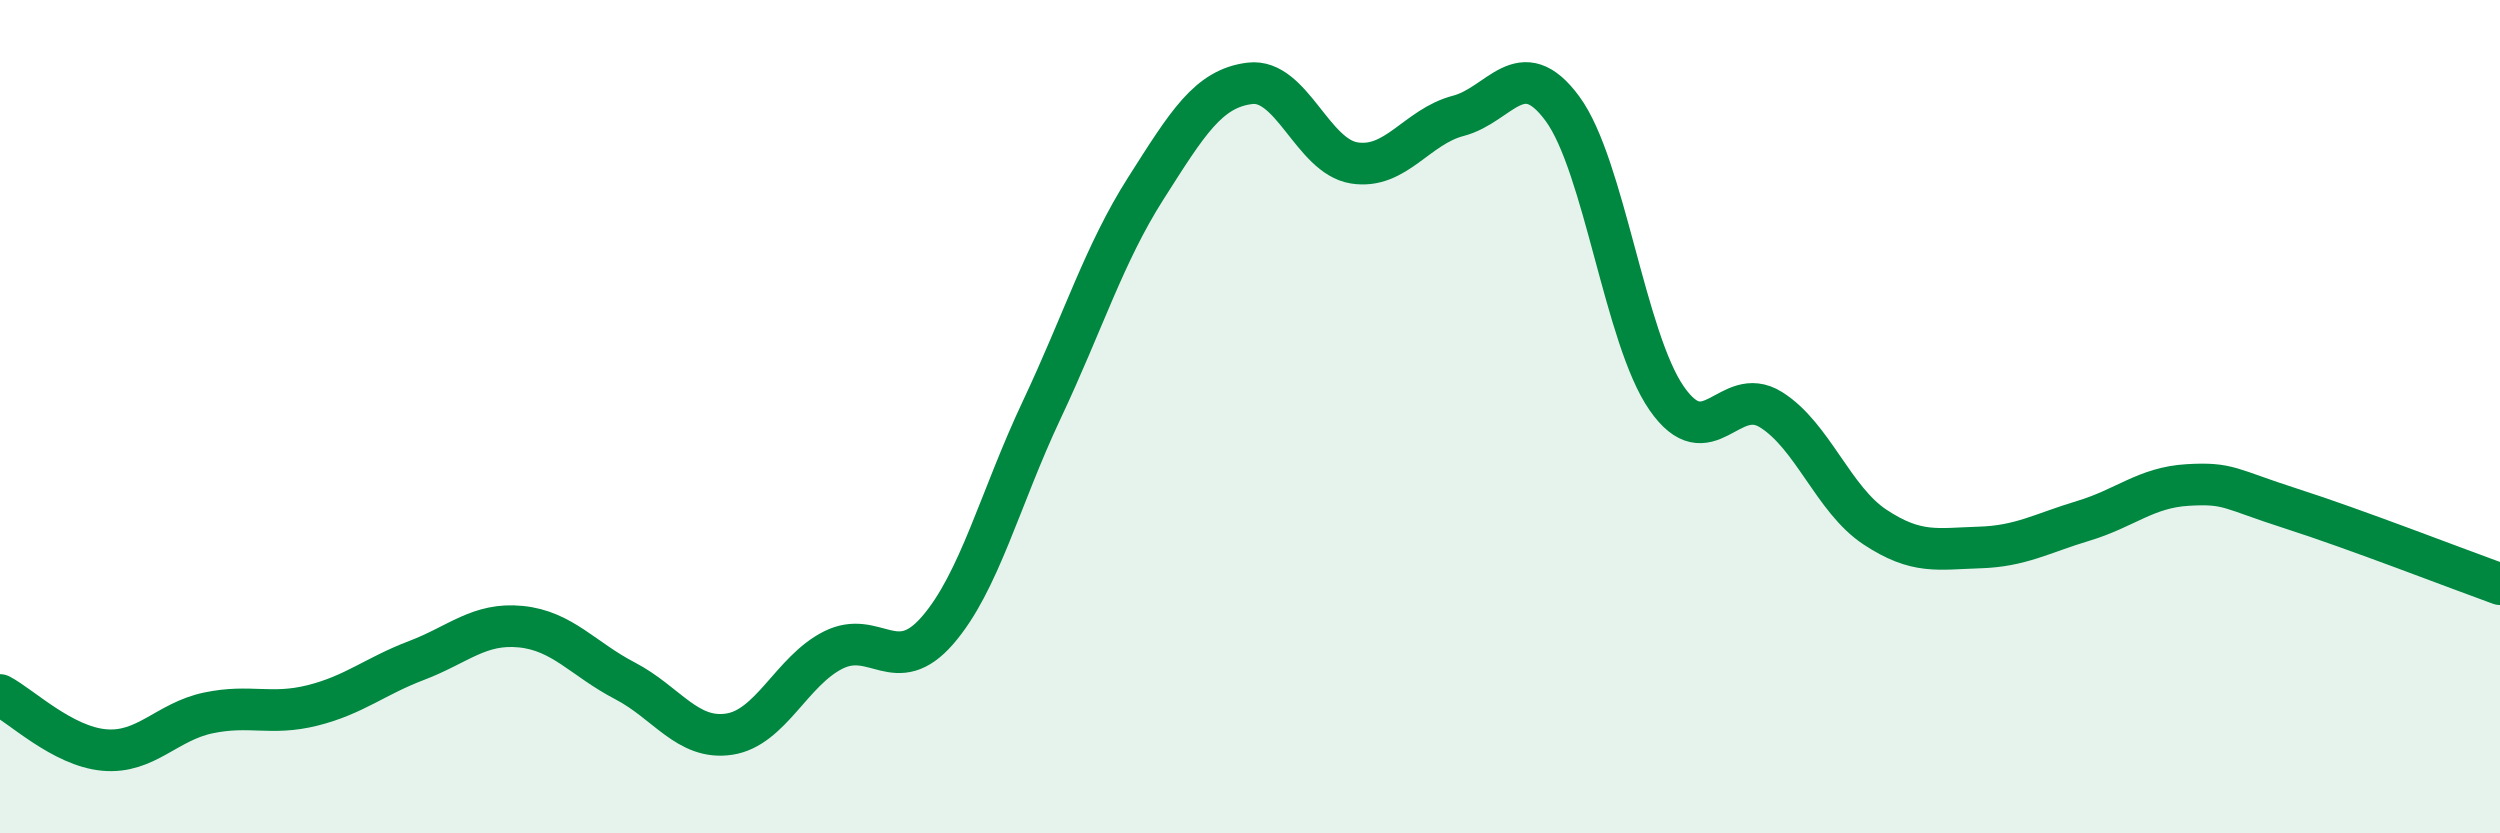
    <svg width="60" height="20" viewBox="0 0 60 20" xmlns="http://www.w3.org/2000/svg">
      <path
        d="M 0,16.68 C 0.5,16.94 1.5,17.91 2.5,18 C 3.5,18.09 4,17.32 5,17.11 C 6,16.9 6.5,17.18 7.5,16.93 C 8.5,16.68 9,16.23 10,15.85 C 11,15.47 11.5,14.94 12.5,15.04 C 13.5,15.14 14,15.82 15,16.34 C 16,16.86 16.5,17.77 17.5,17.62 C 18.5,17.47 19,16.1 20,15.6 C 21,15.1 21.5,16.28 22.5,15.13 C 23.5,13.98 24,11.96 25,9.84 C 26,7.72 26.5,6.09 27.5,4.52 C 28.5,2.95 29,2.12 30,2 C 31,1.88 31.5,3.75 32.5,3.91 C 33.5,4.07 34,3.04 35,2.78 C 36,2.52 36.5,1.25 37.5,2.61 C 38.5,3.97 39,8.12 40,9.56 C 41,11 41.5,9.21 42.5,9.83 C 43.5,10.45 44,11.99 45,12.65 C 46,13.31 46.5,13.17 47.5,13.14 C 48.5,13.11 49,12.8 50,12.5 C 51,12.2 51.5,11.7 52.5,11.64 C 53.5,11.58 53.5,11.73 55,12.21 C 56.5,12.69 59,13.66 60,14.02L60 20L0 20Z"
        fill="#008740"
        opacity="0.1"
        stroke-linecap="round"
        stroke-linejoin="round"
      />
      <path
        d="M 0,16.68 C 0.5,16.94 1.5,17.91 2.5,18 C 3.5,18.09 4,17.32 5,17.11 C 6,16.9 6.5,17.18 7.5,16.93 C 8.5,16.68 9,16.23 10,15.85 C 11,15.47 11.5,14.94 12.5,15.04 C 13.5,15.14 14,15.82 15,16.34 C 16,16.86 16.5,17.77 17.5,17.62 C 18.5,17.47 19,16.1 20,15.6 C 21,15.1 21.5,16.28 22.5,15.13 C 23.5,13.98 24,11.96 25,9.84 C 26,7.72 26.5,6.09 27.5,4.52 C 28.5,2.95 29,2.12 30,2 C 31,1.88 31.5,3.75 32.5,3.91 C 33.5,4.07 34,3.04 35,2.78 C 36,2.52 36.5,1.25 37.5,2.61 C 38.5,3.97 39,8.12 40,9.56 C 41,11 41.5,9.21 42.5,9.83 C 43.5,10.45 44,11.99 45,12.65 C 46,13.31 46.5,13.17 47.5,13.14 C 48.5,13.11 49,12.8 50,12.5 C 51,12.2 51.5,11.7 52.5,11.64 C 53.5,11.58 53.5,11.73 55,12.21 C 56.5,12.69 59,13.66 60,14.02"
        stroke="#008740"
        stroke-width="1"
        fill="none"
        stroke-linecap="round"
        stroke-linejoin="round"
      />
    </svg>
  